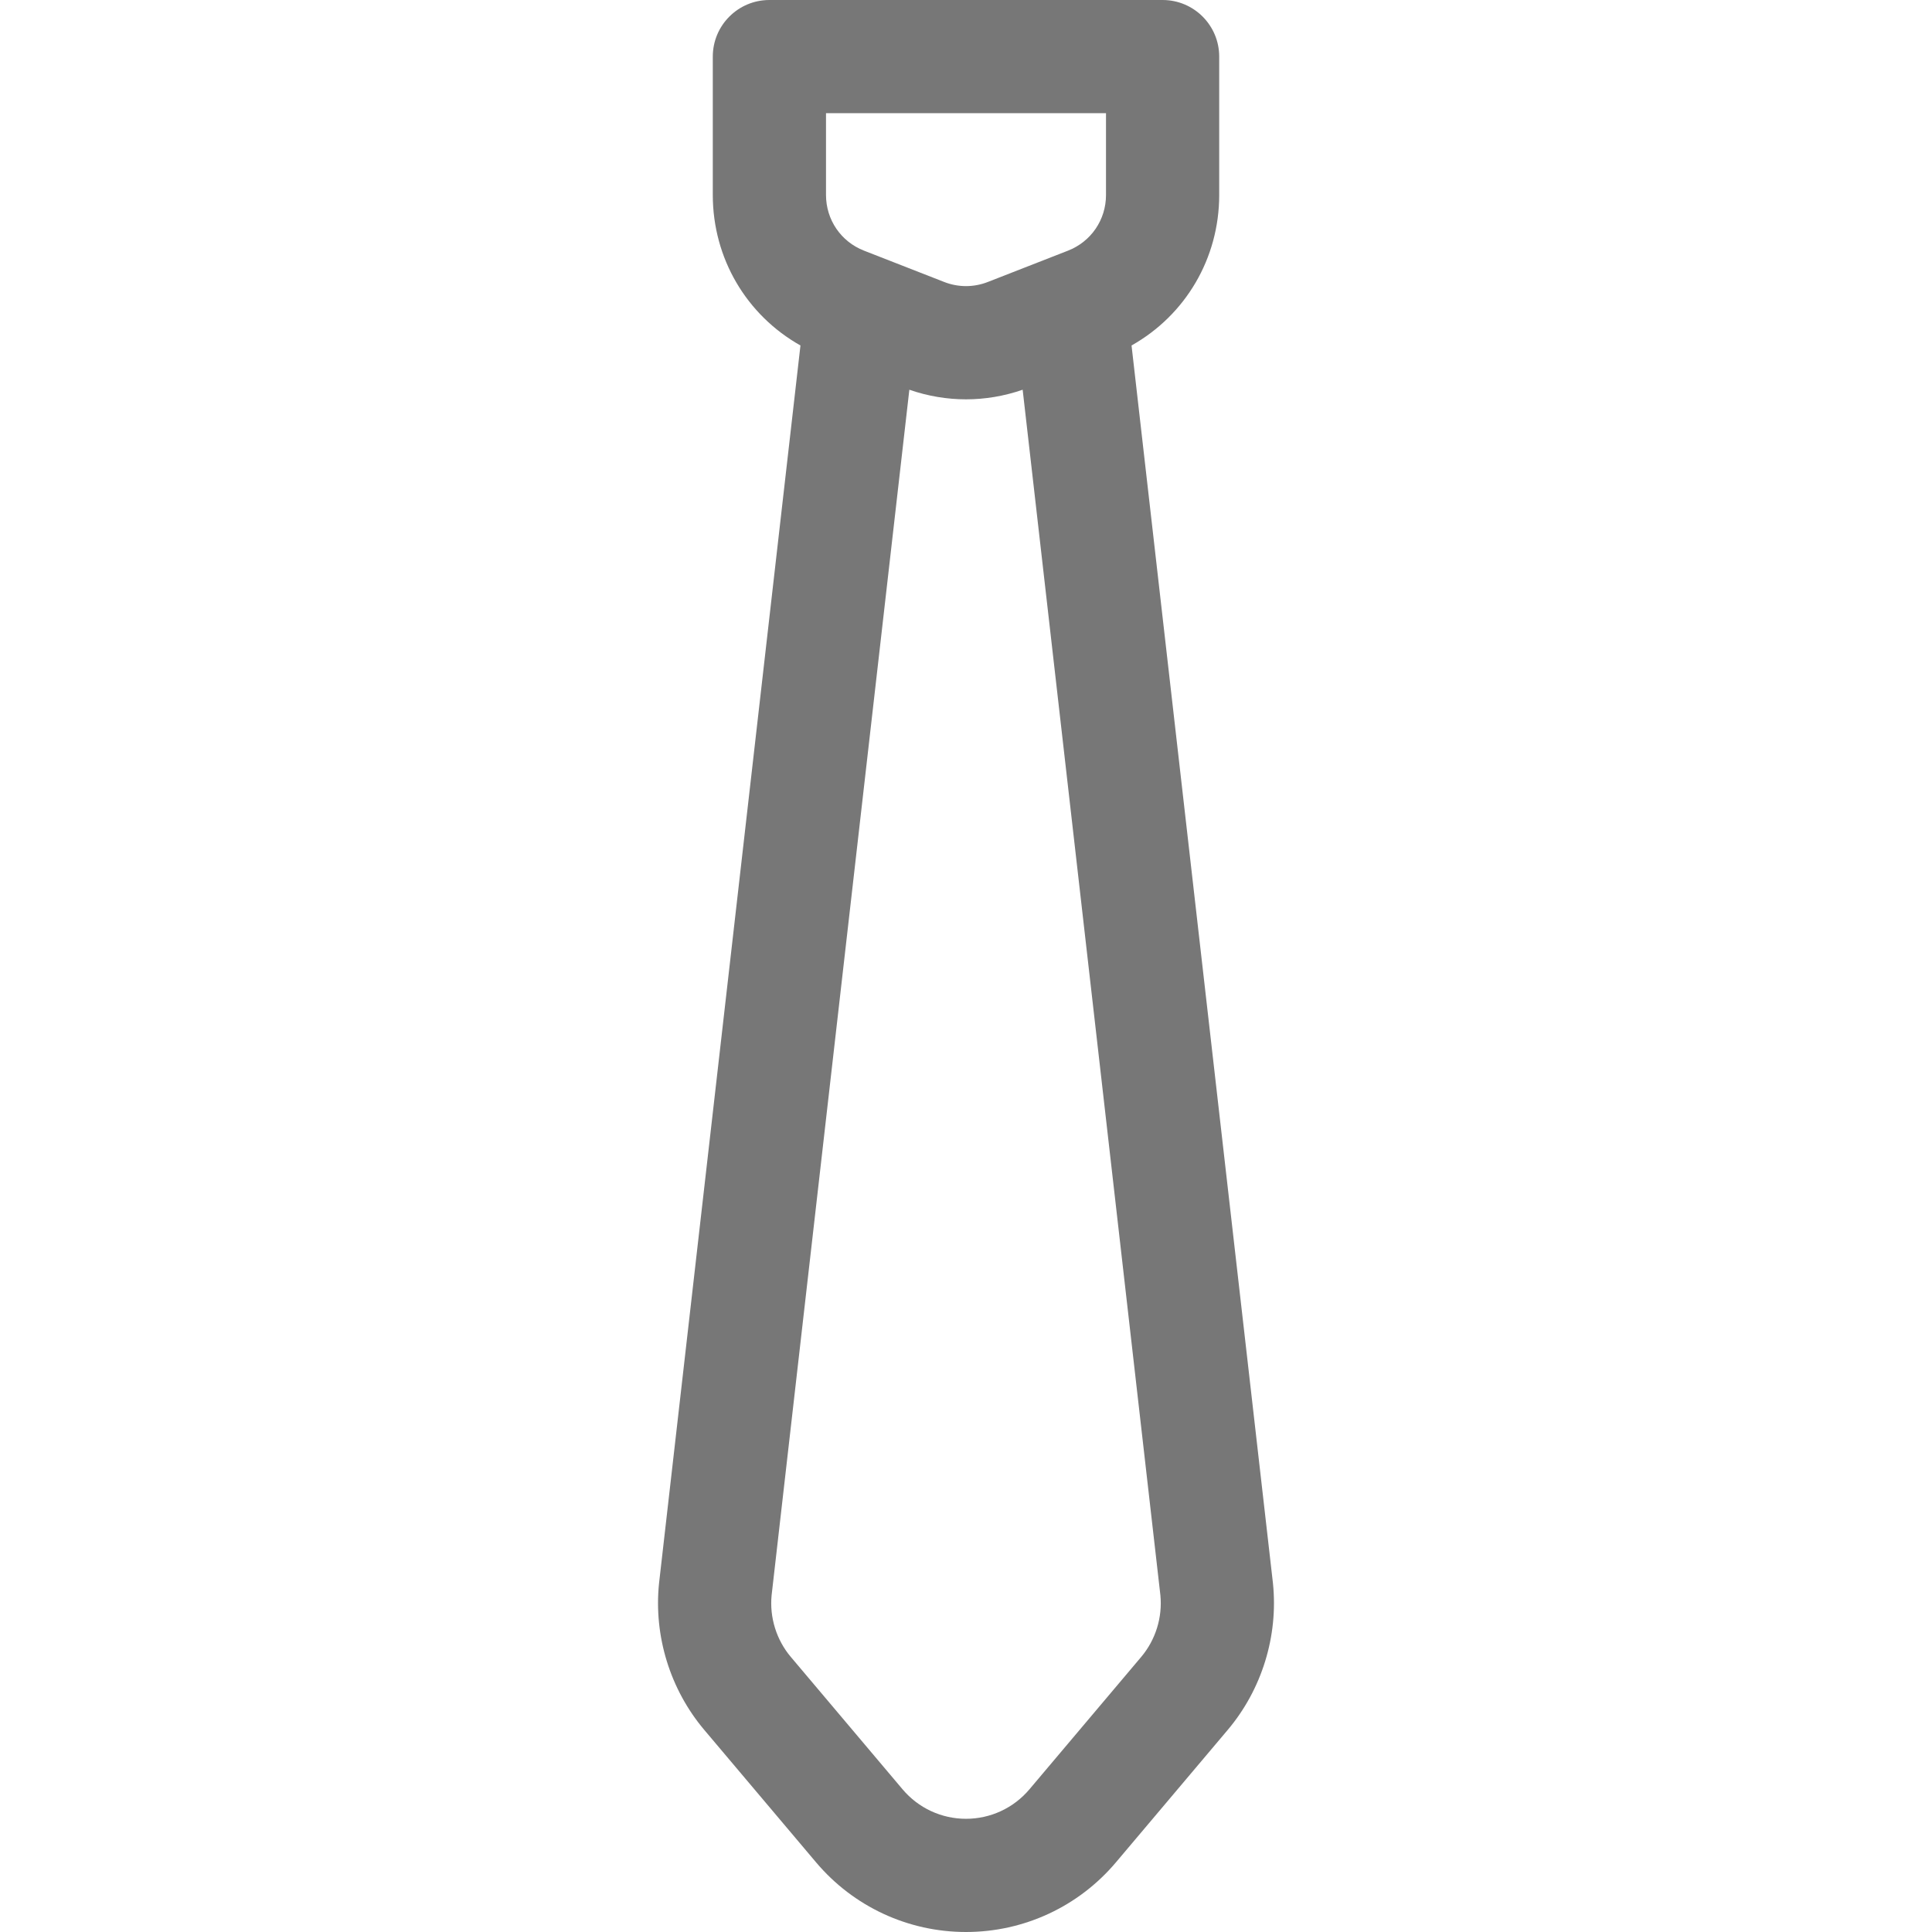 <?xml version="1.0" encoding="iso-8859-1"?>
<!-- Generator: Adobe Illustrator 19.0.0, SVG Export Plug-In . SVG Version: 6.00 Build 0)  -->
<svg xmlns="http://www.w3.org/2000/svg" xmlns:xlink="http://www.w3.org/1999/xlink" version="1.1" id="Capa_1" x="0px" y="0px" viewBox="0 0 512 512" style="enable-background:new 0 0 512 512;" xml:space="preserve" width="512px" height="512px">
<g>
	<g>
		<path d="M337.353,419.646c-0.006-0.062-0.013-0.123-0.02-0.185L299.87,91.556c14.295-8.049,23.232-23.083,23.232-39.884V15    c0-8.284-6.716-15-15-15H203.898c-8.284,0-15,6.716-15,15v36.672c0,16.801,8.937,31.834,23.232,39.884l-37.463,327.905    c-0.007,0.062-0.014,0.123-0.02,0.185c-1.42,13.947,2.953,28.091,11.996,38.803l29.628,35.098    C226.172,505.273,240.652,512,256,512s29.828-6.727,39.729-18.454l29.628-35.098C334.399,447.736,338.772,433.593,337.353,419.646    z M218.899,30h74.203v21.672c0,6.572-3.955,12.364-10.077,14.756l-21.26,8.306c-3.719,1.451-7.812,1.451-11.528,0l-21.261-8.306    c-6.122-2.392-10.077-8.184-10.077-14.756V30z M302.433,439.097l-29.628,35.098C268.617,479.155,262.492,482,256,482    s-12.617-2.845-16.805-7.806l-29.628-35.098c-3.809-4.512-5.658-10.462-5.082-16.337l36.501-319.477    c4.874,1.692,9.942,2.545,15.014,2.545c5.071,0,10.14-0.853,15.014-2.545l36.501,319.477    C308.091,428.635,306.241,434.585,302.433,439.097z" fill="#777777"/>
	</g>
</g>
<g>
</g>
<g>
</g>
<g>
</g>
<g>
</g>
<g>
</g>
<g>
</g>
<g>
</g>
<g>
</g>
<g>
</g>
<g>
</g>
<g>
</g>
<g>
</g>
<g>
</g>
<g>
</g>
<g>
</g>
</svg>
